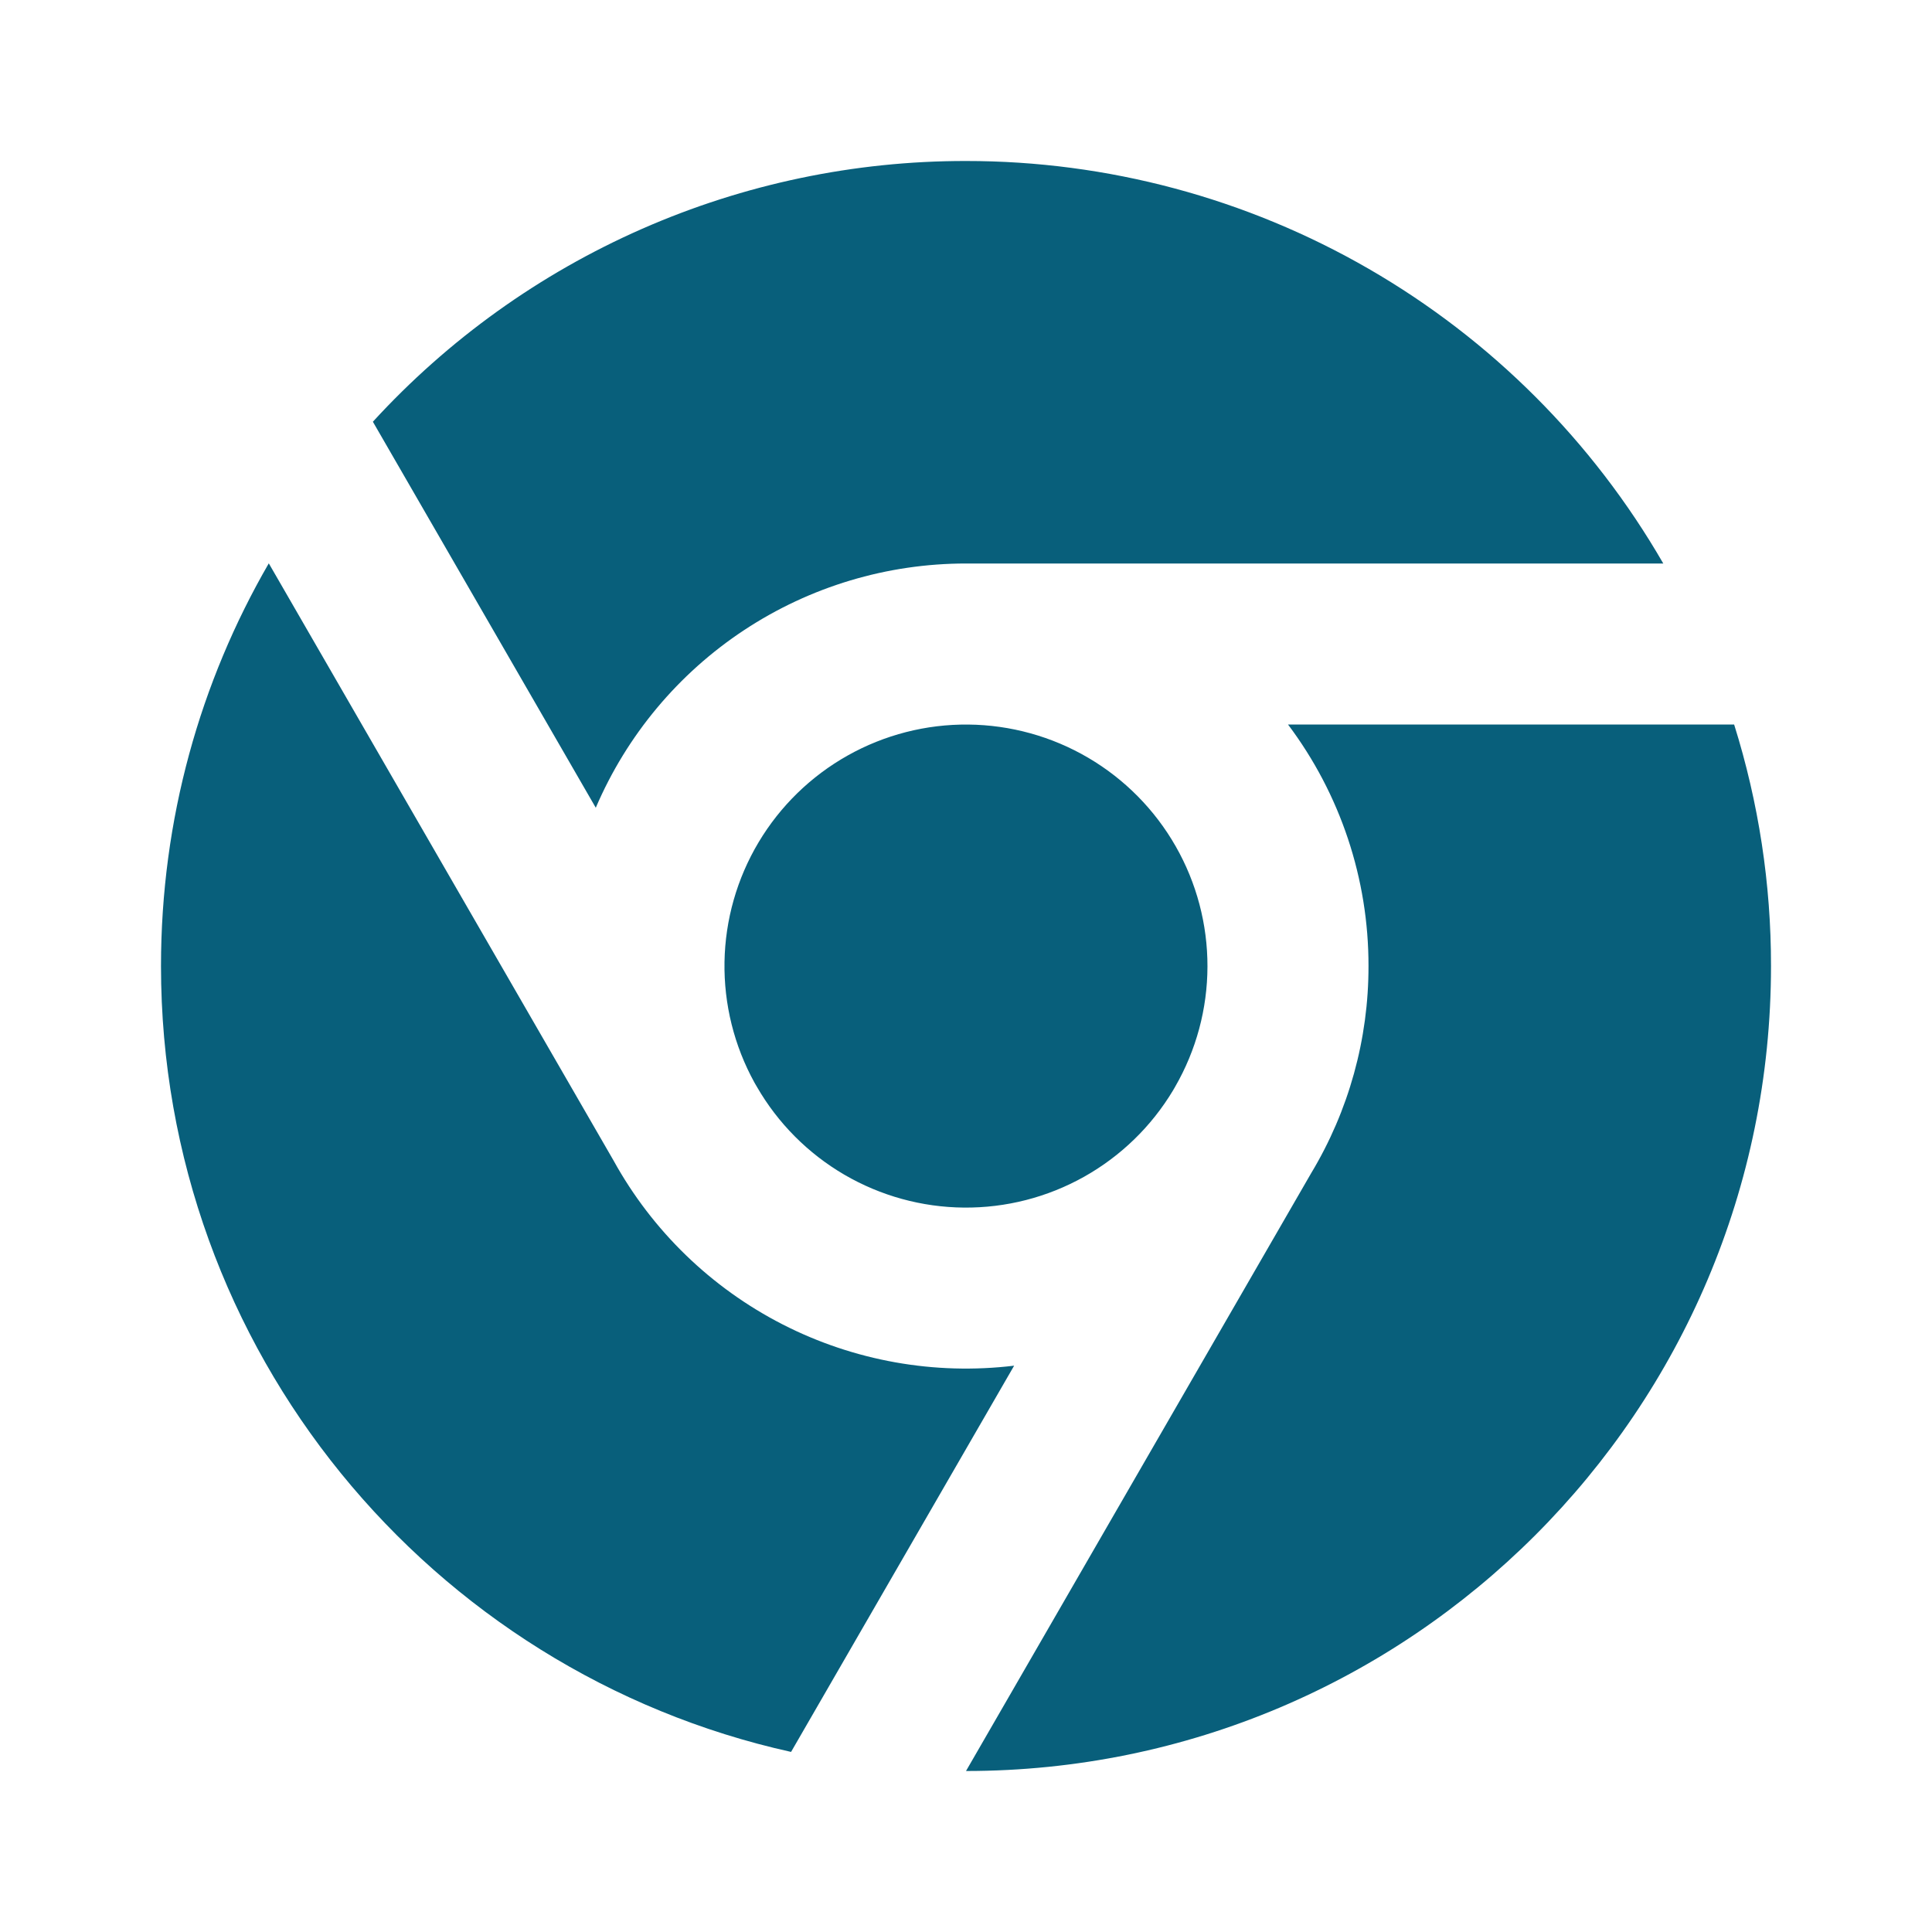 <svg width="214" height="214" viewBox="0 0 214 214" fill="none" xmlns="http://www.w3.org/2000/svg">
<path d="M87.624 194.053C47.704 185.208 17.833 149.595 17.833 107C17.833 90.754 22.176 75.524 29.773 62.399L67.963 128.552C72.254 136.328 78.769 142.645 86.675 146.693C94.58 150.741 103.515 152.336 112.332 151.271L87.624 194.053ZM107 196.167L145.226 129.96C149.398 123.029 151.597 115.09 151.583 107C151.598 97.351 148.467 87.96 142.667 80.25H192.083C194.8 88.906 196.177 97.927 196.167 107C196.167 156.247 156.247 196.167 107 196.167ZM129.934 120.776C127.538 124.77 124.14 128.069 120.077 130.347C116.014 132.624 111.427 133.801 106.769 133.76C102.112 133.72 97.546 132.463 93.523 130.116C89.5 127.768 86.161 124.41 83.835 120.375L83.576 119.929C81.318 115.837 80.171 111.225 80.25 106.553C80.329 101.88 81.631 97.309 84.026 93.296C86.421 89.283 89.826 85.968 93.901 83.68C97.976 81.392 102.579 80.211 107.253 80.256C111.926 80.301 116.506 81.569 120.536 83.934C124.567 86.3 127.907 89.68 130.225 93.738C132.543 97.797 133.757 102.391 133.746 107.065C133.736 111.738 132.501 116.327 130.166 120.375L129.934 120.776ZM41.302 46.714C49.646 37.601 59.797 30.325 71.109 25.353C82.42 20.38 94.644 17.819 107 17.833C122.655 17.827 138.036 21.944 151.595 29.771C165.154 37.597 176.412 48.857 184.236 62.417H107C98.266 62.415 89.725 64.978 82.435 69.787C75.145 74.596 69.427 81.44 65.992 89.47L41.302 46.714Z" fill="#085F7B"/>
</svg>
